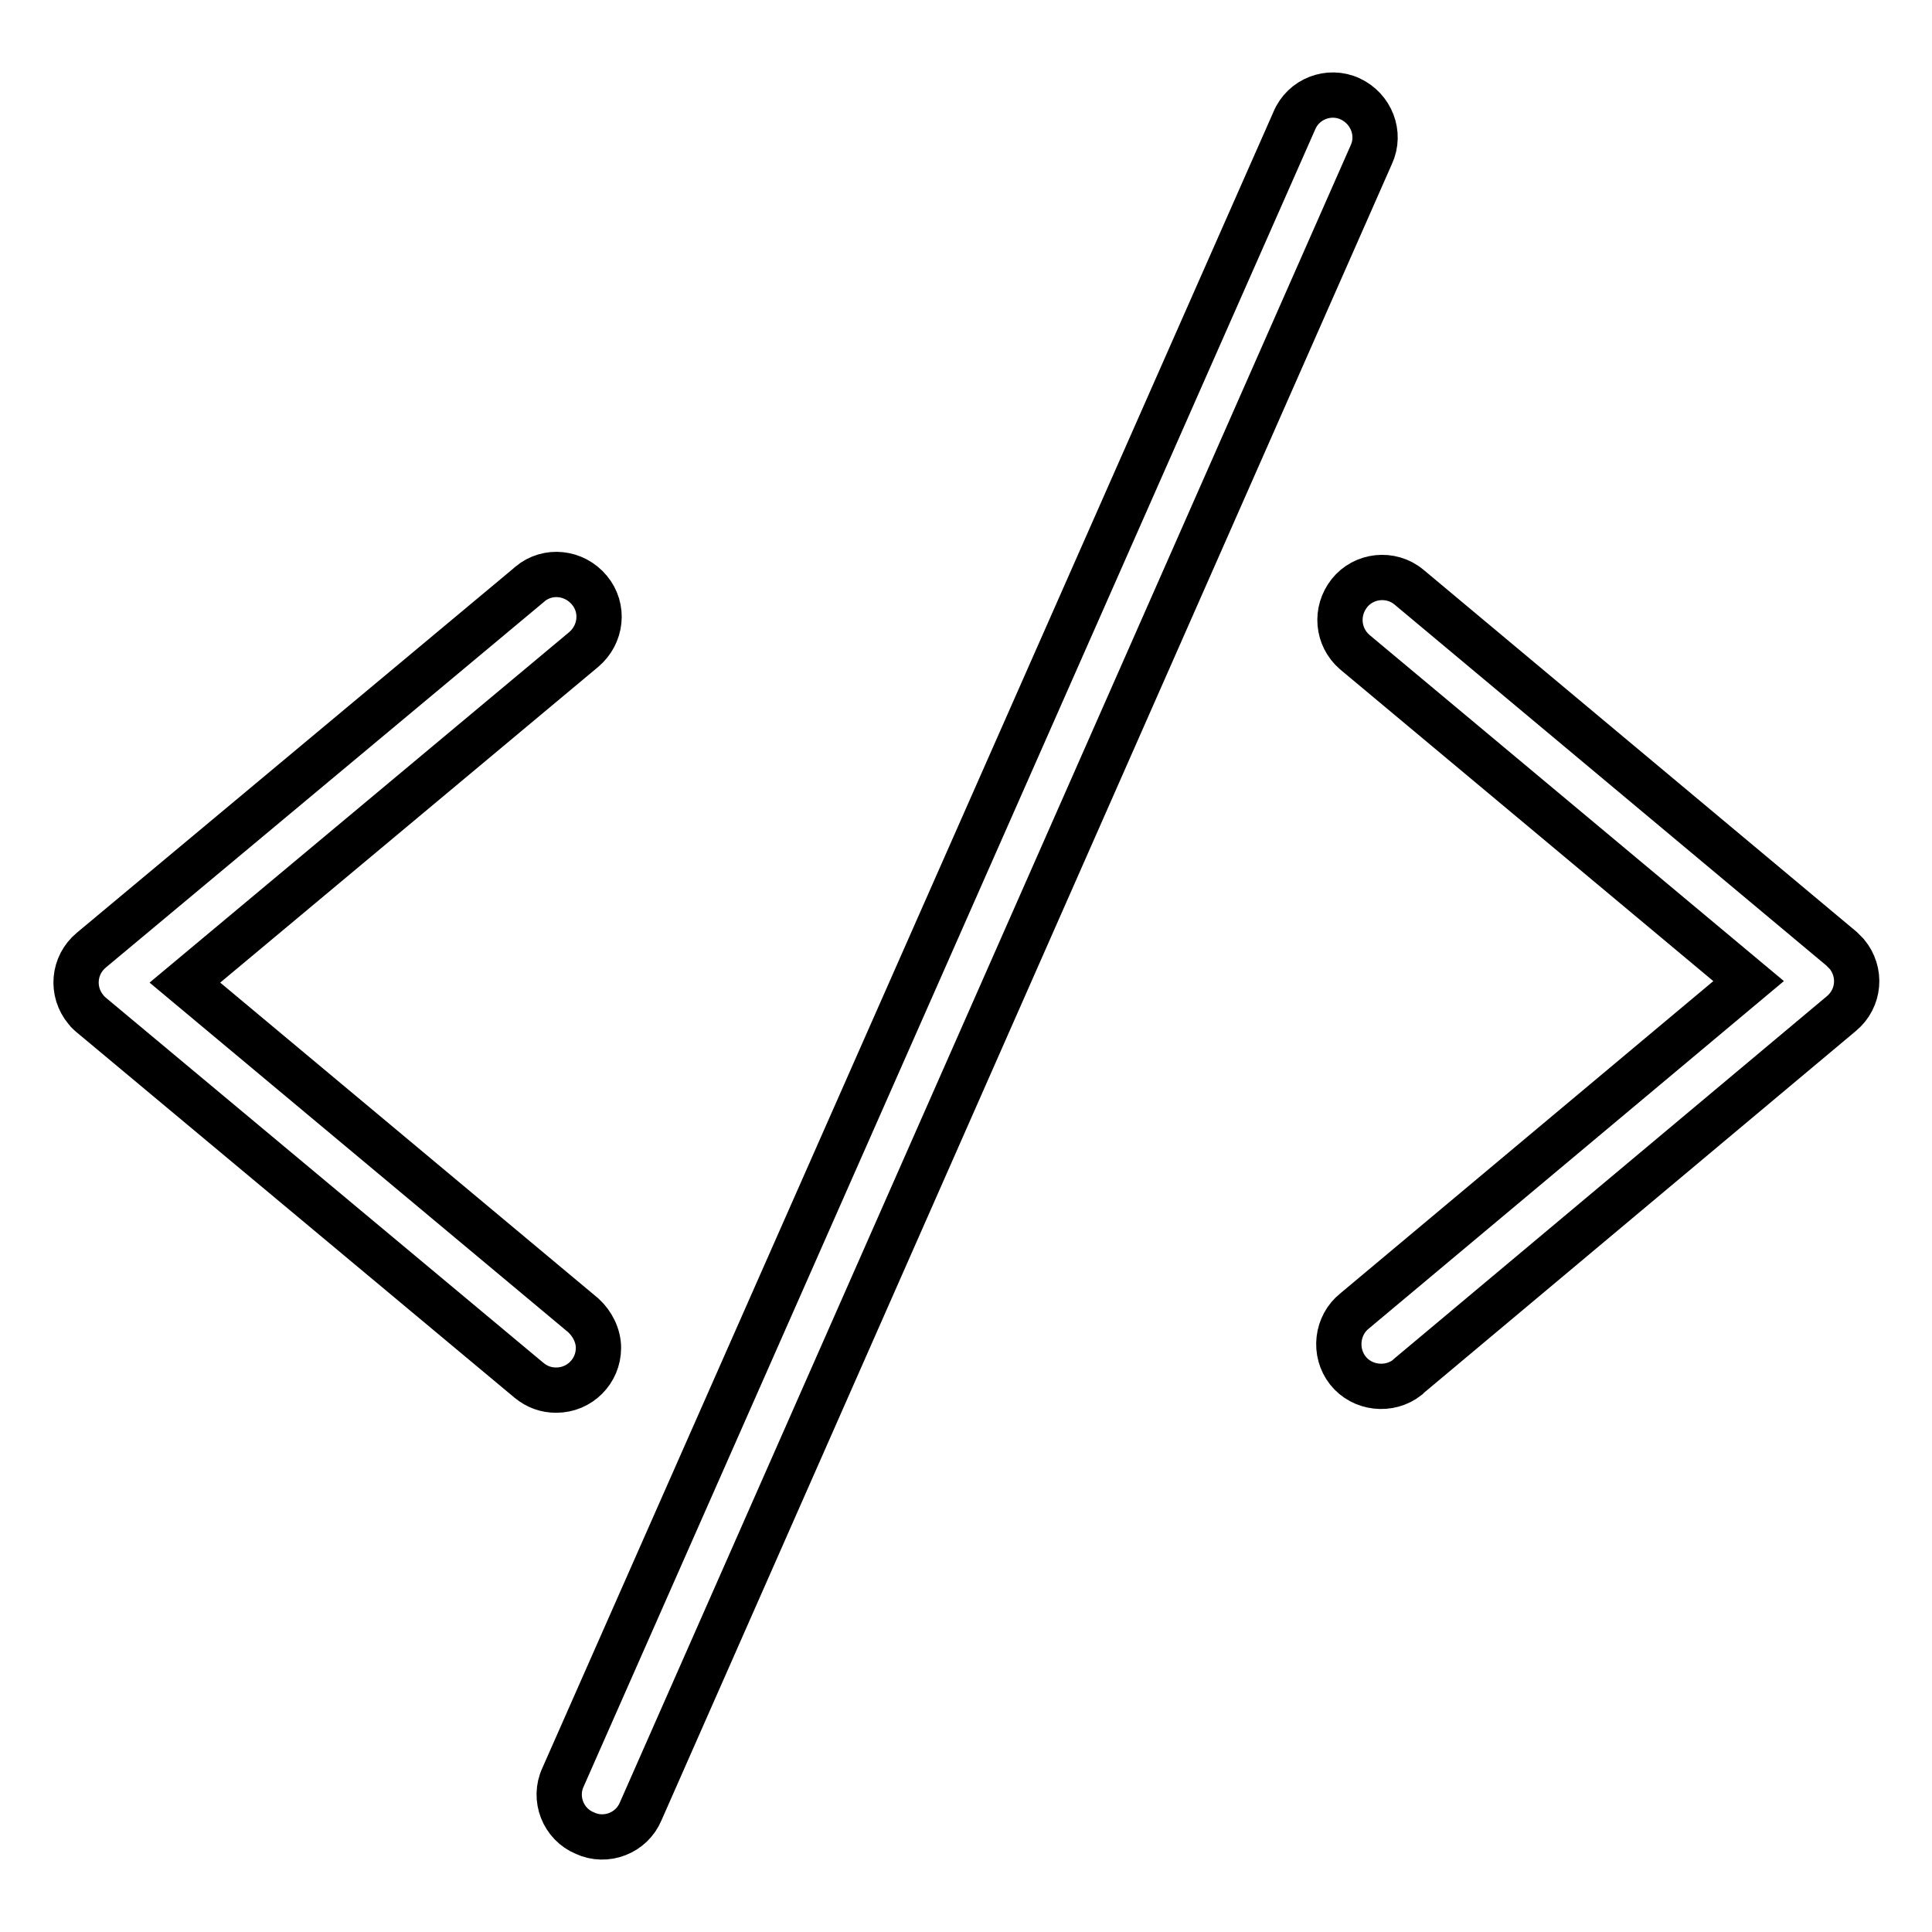 <?xml version="1.0" encoding="utf-8"?>
<!-- Svg Vector Icons : http://www.onlinewebfonts.com/icon -->
<!DOCTYPE svg PUBLIC "-//W3C//DTD SVG 1.1//EN" "http://www.w3.org/Graphics/SVG/1.1/DTD/svg11.dtd">
<svg version="1.1" xmlns="http://www.w3.org/2000/svg" xmlns:xlink="http://www.w3.org/1999/xlink" x="0px" y="0px" viewBox="0 0 256 256" enable-background="new 0 0 256 256" xml:space="preserve">
<g> <path stroke-width="6" fill-opacity="0" stroke="#000000"  d="M244,125.7l-57.3-47.9c-2.4-2-6-1.6-7.9,0.8c-1.9,2.4-1.6,5.8,0.7,7.8l52.2,43.6l-52.2,43.7 c-2.4,1.9-2.8,5.5-0.9,7.9c1.9,2.4,5.5,2.8,7.9,0.9c0.1-0.1,0.1-0.1,0.2-0.2l57.3-48c2.4-2,2.7-5.5,0.7-7.9 C244.5,126.2,244.2,125.9,244,125.7L244,125.7z M178.9,13.1c-2.8-1.3-6.2,0-7.4,2.9L74.6,235.5c-1.3,2.8,0,6.2,2.9,7.4 c2.8,1.3,6.2,0,7.4-2.9l0,0l96.8-219.5C183,17.7,181.7,14.4,178.9,13.1z M77.3,174.3l-52.8-44.1l52.8-44.1c2.4-2,2.8-5.5,0.8-7.9 c-2-2.4-5.5-2.8-7.9-0.8c0,0,0,0-0.1,0.1l-58,48.4c-2.4,2-2.7,5.5-0.7,7.9c0.2,0.3,0.5,0.5,0.7,0.7l58,48.4 c1.1,0.9,2.3,1.3,3.6,1.3c3.1,0,5.6-2.5,5.6-5.6C79.3,177,78.5,175.4,77.3,174.3z"/></g>
</svg>